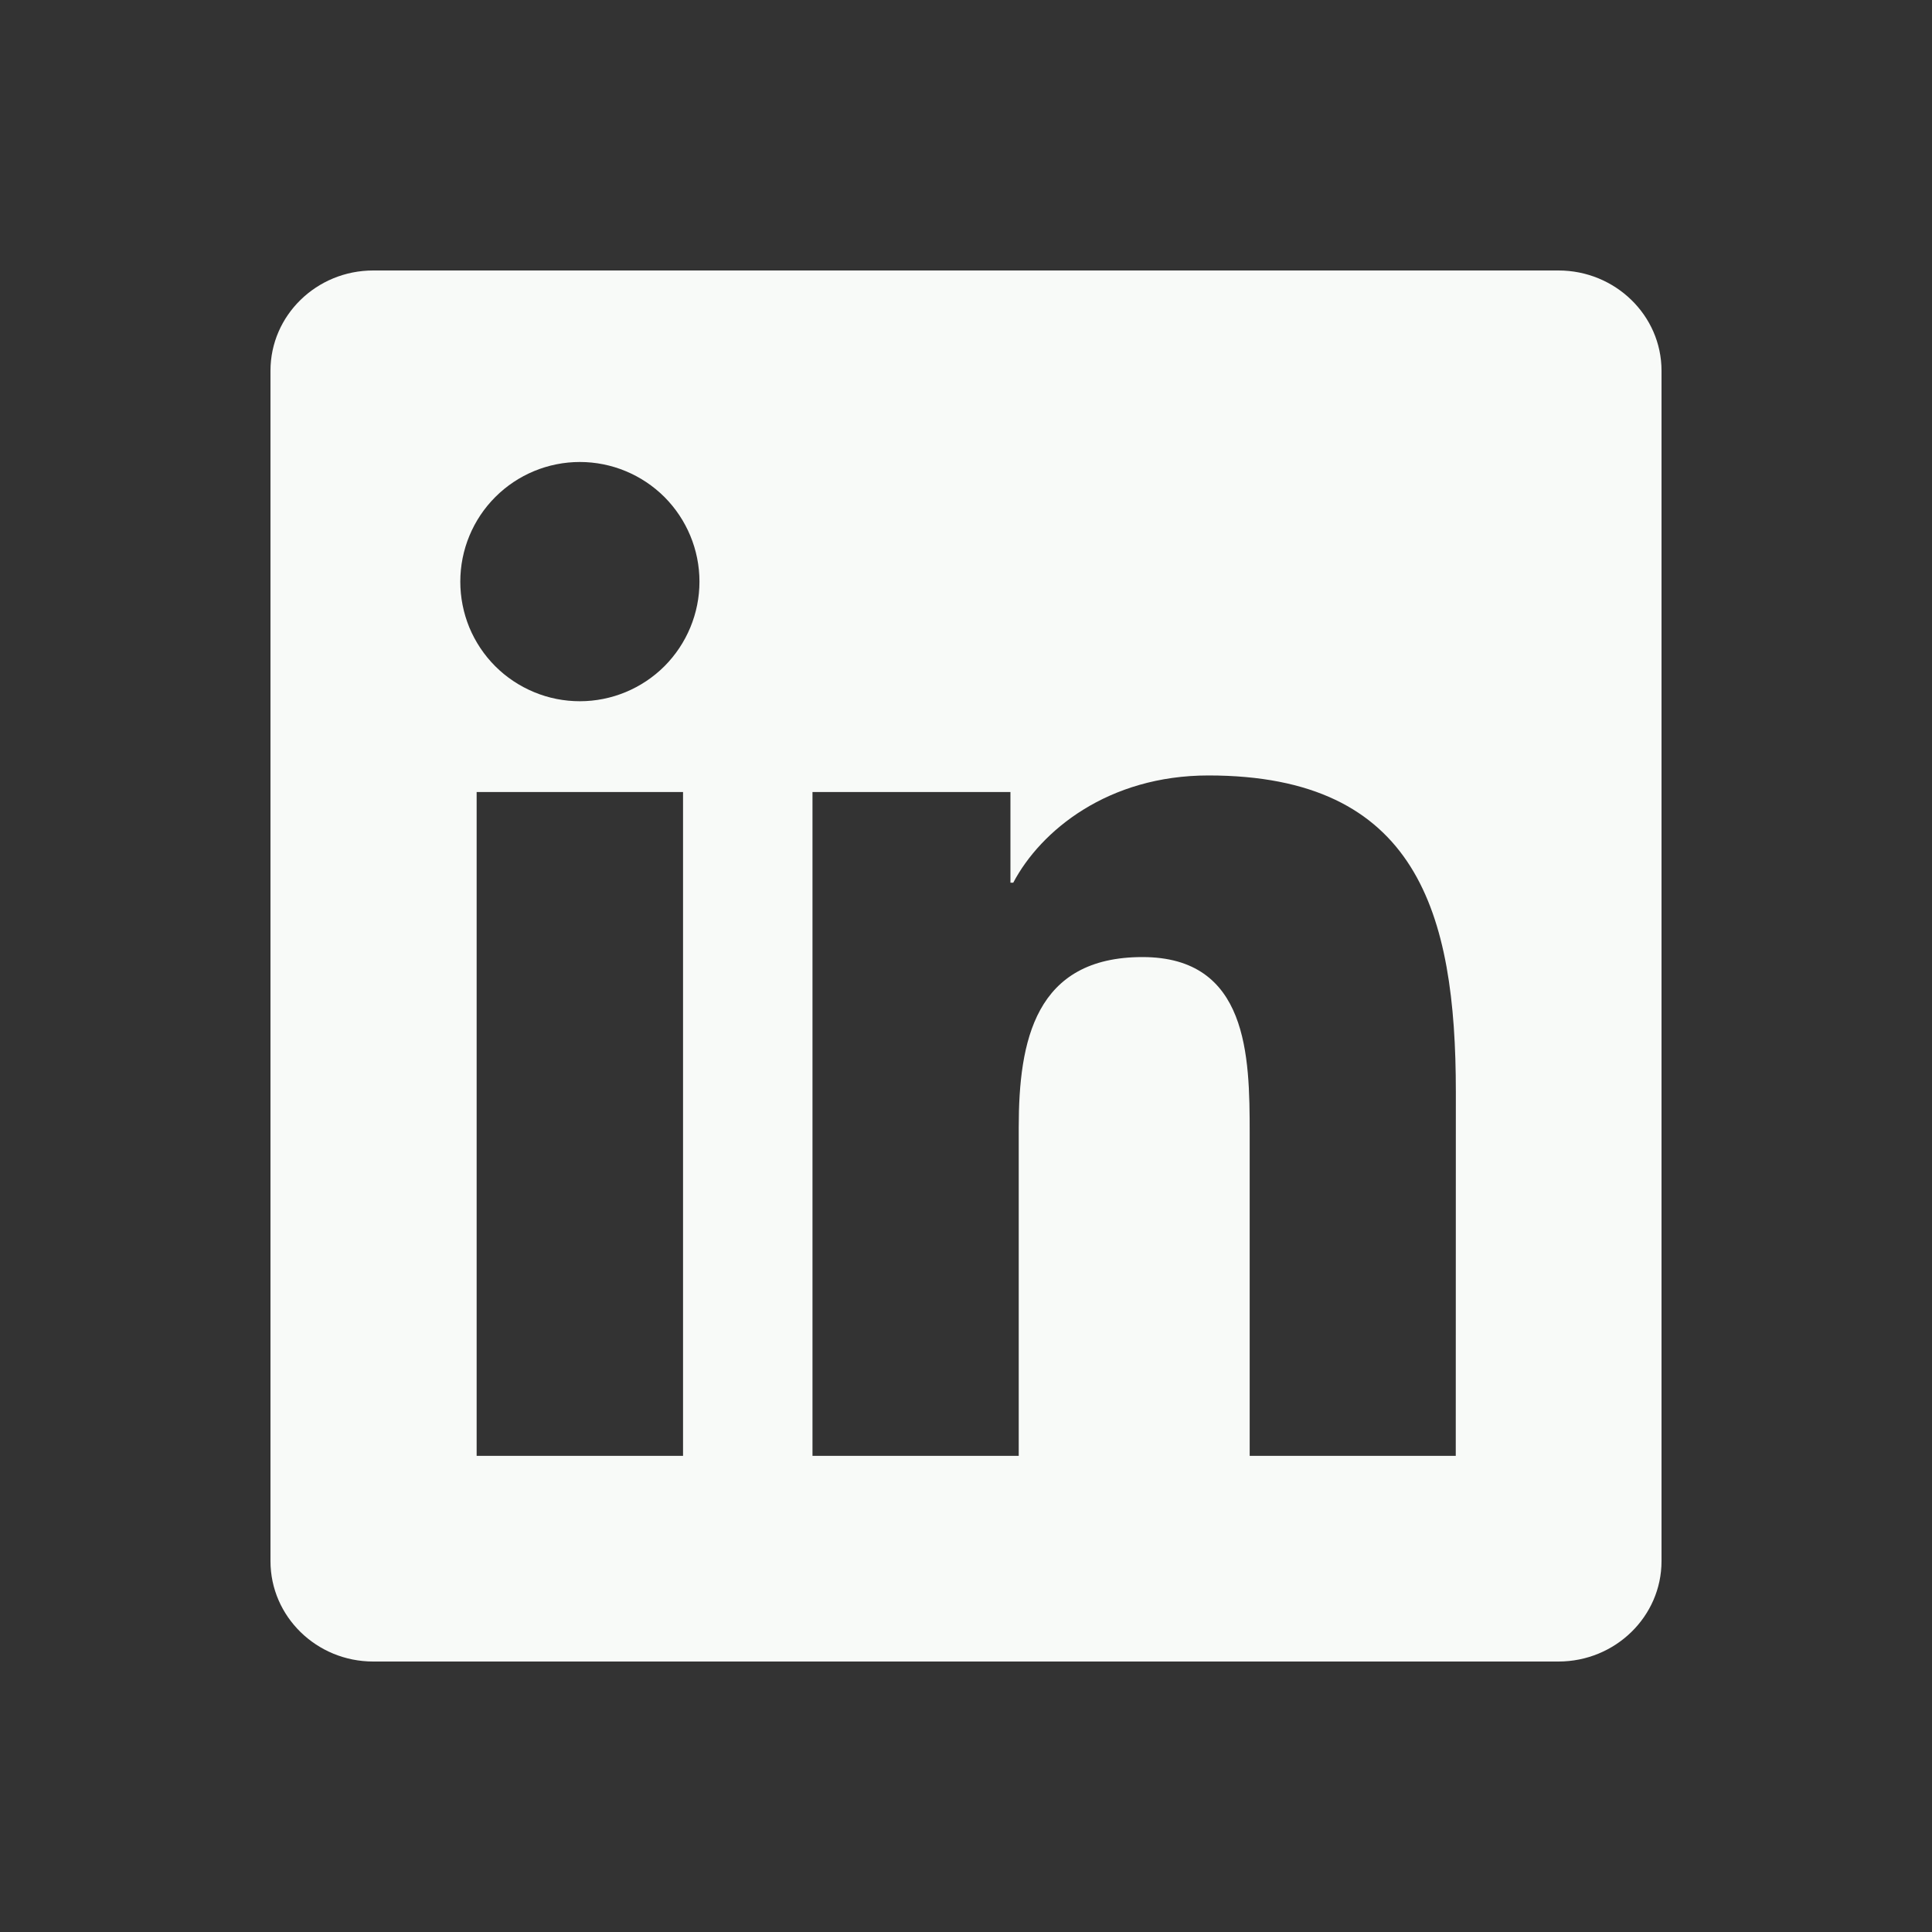 <svg width="24" height="24" viewBox="0 0 24 24" fill="none" xmlns="http://www.w3.org/2000/svg">
<rect x="0" y="0" width="24" height="24" fill="#333333" stroke="none"/>
<path d="M19.36 3.36H4.636C3.932 3.36 3.36 3.918 3.36 4.605V19.393C3.36 20.081 3.932 20.64 4.636 20.64H19.36C20.065 20.64 20.64 20.081 20.64 19.393V4.605C20.64 3.918 20.065 3.36 19.36 3.36ZM8.485 18.085H5.921V9.839H8.485V18.085ZM7.203 8.711C7.008 8.711 6.815 8.673 6.635 8.598C6.454 8.523 6.29 8.414 6.152 8.276C6.014 8.138 5.905 7.974 5.83 7.794C5.756 7.613 5.718 7.42 5.718 7.225C5.718 6.831 5.874 6.453 6.153 6.174C6.431 5.896 6.809 5.739 7.203 5.739C7.597 5.739 7.975 5.896 8.254 6.174C8.532 6.453 8.689 6.831 8.689 7.225C8.689 7.619 8.532 7.997 8.254 8.276C7.975 8.554 7.597 8.711 7.203 8.711ZM18.084 18.085H15.524V14.075C15.524 13.118 15.506 11.889 14.192 11.889C12.858 11.889 12.655 12.93 12.655 14.006V18.085H10.093V9.839H12.552V10.965H12.587C12.929 10.317 13.765 9.633 15.012 9.633C17.606 9.633 18.085 11.341 18.085 13.562L18.084 18.085Z" fill="#F8FAF8"/>
</svg>
